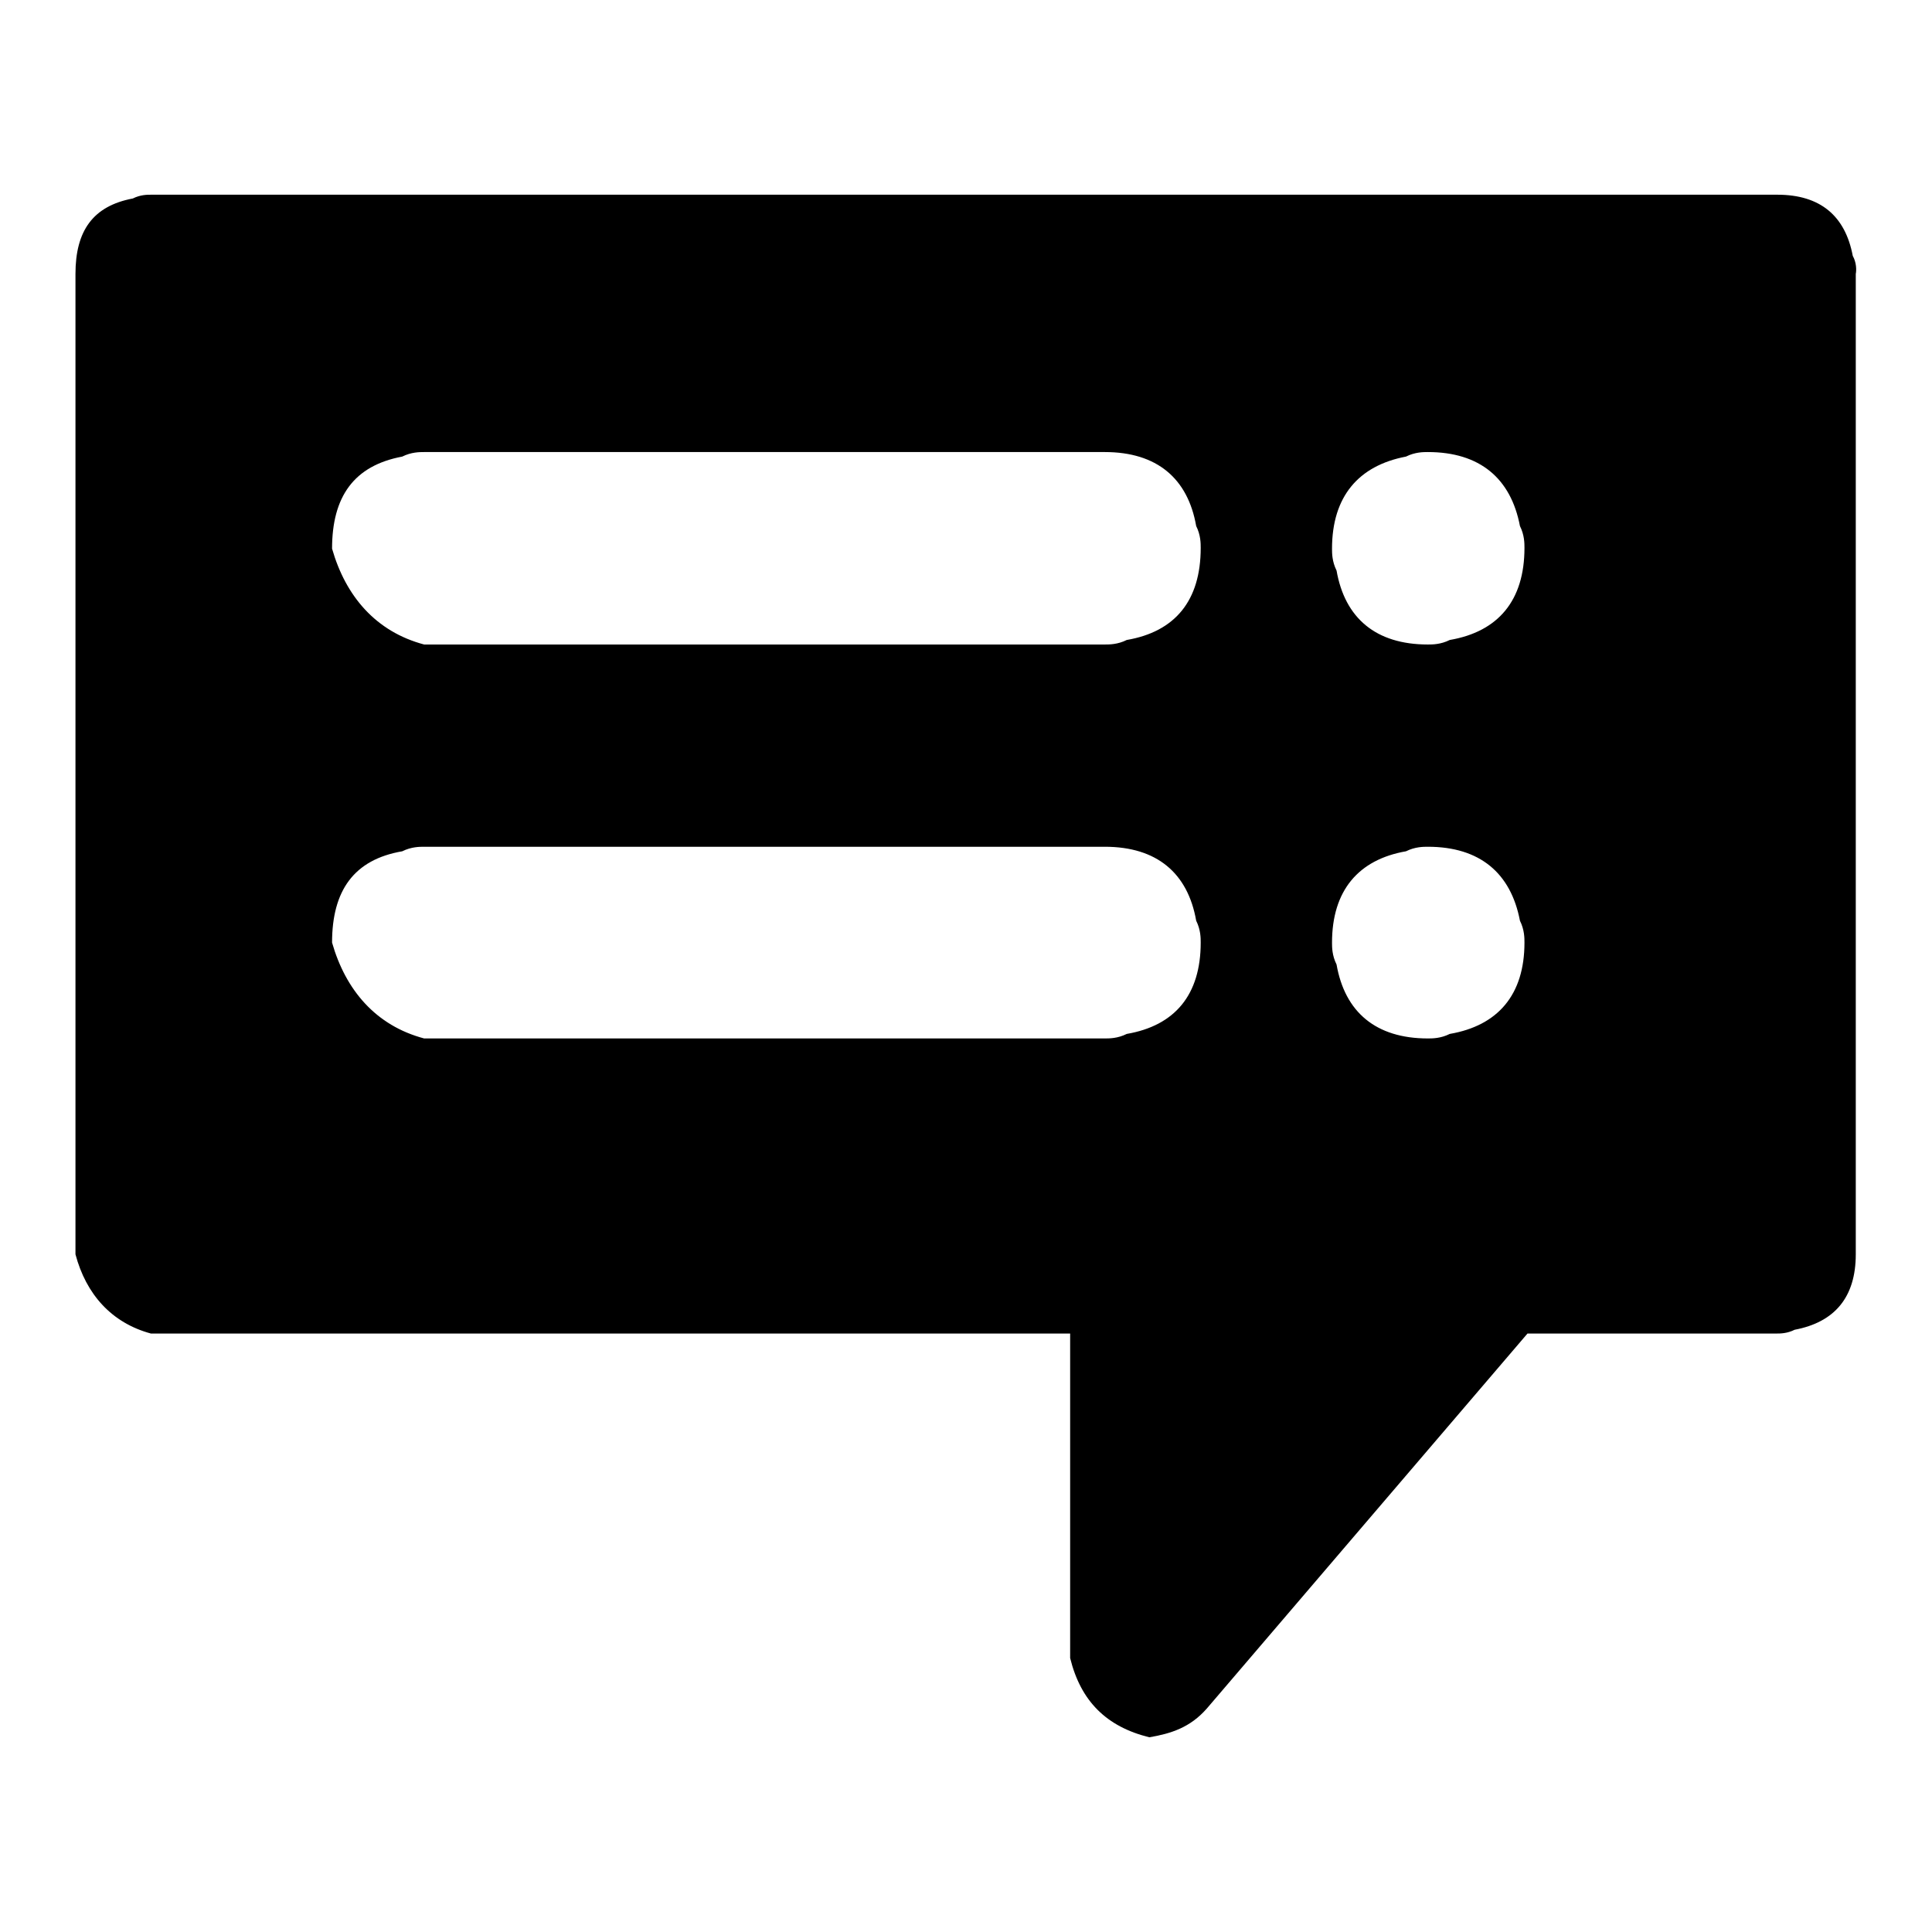 <?xml version="1.0" encoding="utf-8"?>
<!-- Svg Vector Icons : http://www.onlinewebfonts.com/icon -->
<!DOCTYPE svg PUBLIC "-//W3C//DTD SVG 1.1//EN" "http://www.w3.org/Graphics/SVG/1.1/DTD/svg11.dtd">
<svg version="1.1" xmlns="http://www.w3.org/2000/svg" xmlns:xlink="http://www.w3.org/1999/xlink" x="0px" y="0px" viewBox="0 0 256 256" enable-background="new 0 0 256 256" xml:space="preserve">
<g> <path fill="#000000" d="M245.5,33.9c-1-5.3-4.3-8.1-10-8.1H20c-0.5,0-1.4,0-2.4,0.5c-5.3,1-7.6,4.3-7.6,10v129.9 c1.4,5.3,4.8,9.1,10,10.5h121.8v43c1.4,5.7,4.8,9.1,10.5,10.5c2.9-0.5,5.4-1.3,7.6-3.8l42.5-49.7h33c0.5,0,1.4,0,2.4-0.5 c5.3-1,8.1-4.3,8.1-10V36.3C246,35.8,246,34.8,245.5,33.9z M149.3,137c-1.2,0.6-2.3,0.6-2.9,0.6v0H56.2 c-6.4-1.7-10.4-6.4-12.2-12.7c0-6.9,2.9-11,9.3-12.1c1.2-0.6,2.3-0.6,2.9-0.6h90.2c6.9,0,11,3.5,12.1,9.8c0.6,1.2,0.6,2.3,0.6,2.9 C159.1,131.8,155.7,135.9,149.3,137z M149.3,84.8c-1.2,0.6-2.3,0.6-2.9,0.6H56.2C49.8,83.7,45.8,79,44,72.7c0-6.9,2.9-11,9.3-12.2 c1.2-0.6,2.3-0.6,2.9-0.6h90.2c6.9,0,11,3.5,12.1,9.8c0.6,1.2,0.6,2.3,0.6,2.9C159.1,79.6,155.7,83.7,149.3,84.8z M192.1,137 c-1.2,0.6-2.3,0.6-2.9,0.6c-6.9,0-11-3.5-12.1-9.8c-0.6-1.2-0.6-2.3-0.6-2.9c0-6.9,3.5-11,9.8-12.1c1.2-0.6,2.3-0.6,2.9-0.6 c6.9,0,11,3.5,12.2,9.8c0.6,1.2,0.6,2.3,0.6,2.9C202,131.8,198.5,135.9,192.1,137z M192.1,84.8c-1.2,0.6-2.3,0.6-2.9,0.6 c-6.9,0-11-3.5-12.1-9.8c-0.6-1.2-0.6-2.3-0.6-2.9c0-6.9,3.5-11,9.8-12.2c1.2-0.6,2.3-0.6,2.9-0.6c6.9,0,11,3.5,12.2,9.8 c0.6,1.2,0.6,2.3,0.6,2.9C202,79.6,198.5,83.7,192.1,84.8z"/></g>
</svg>